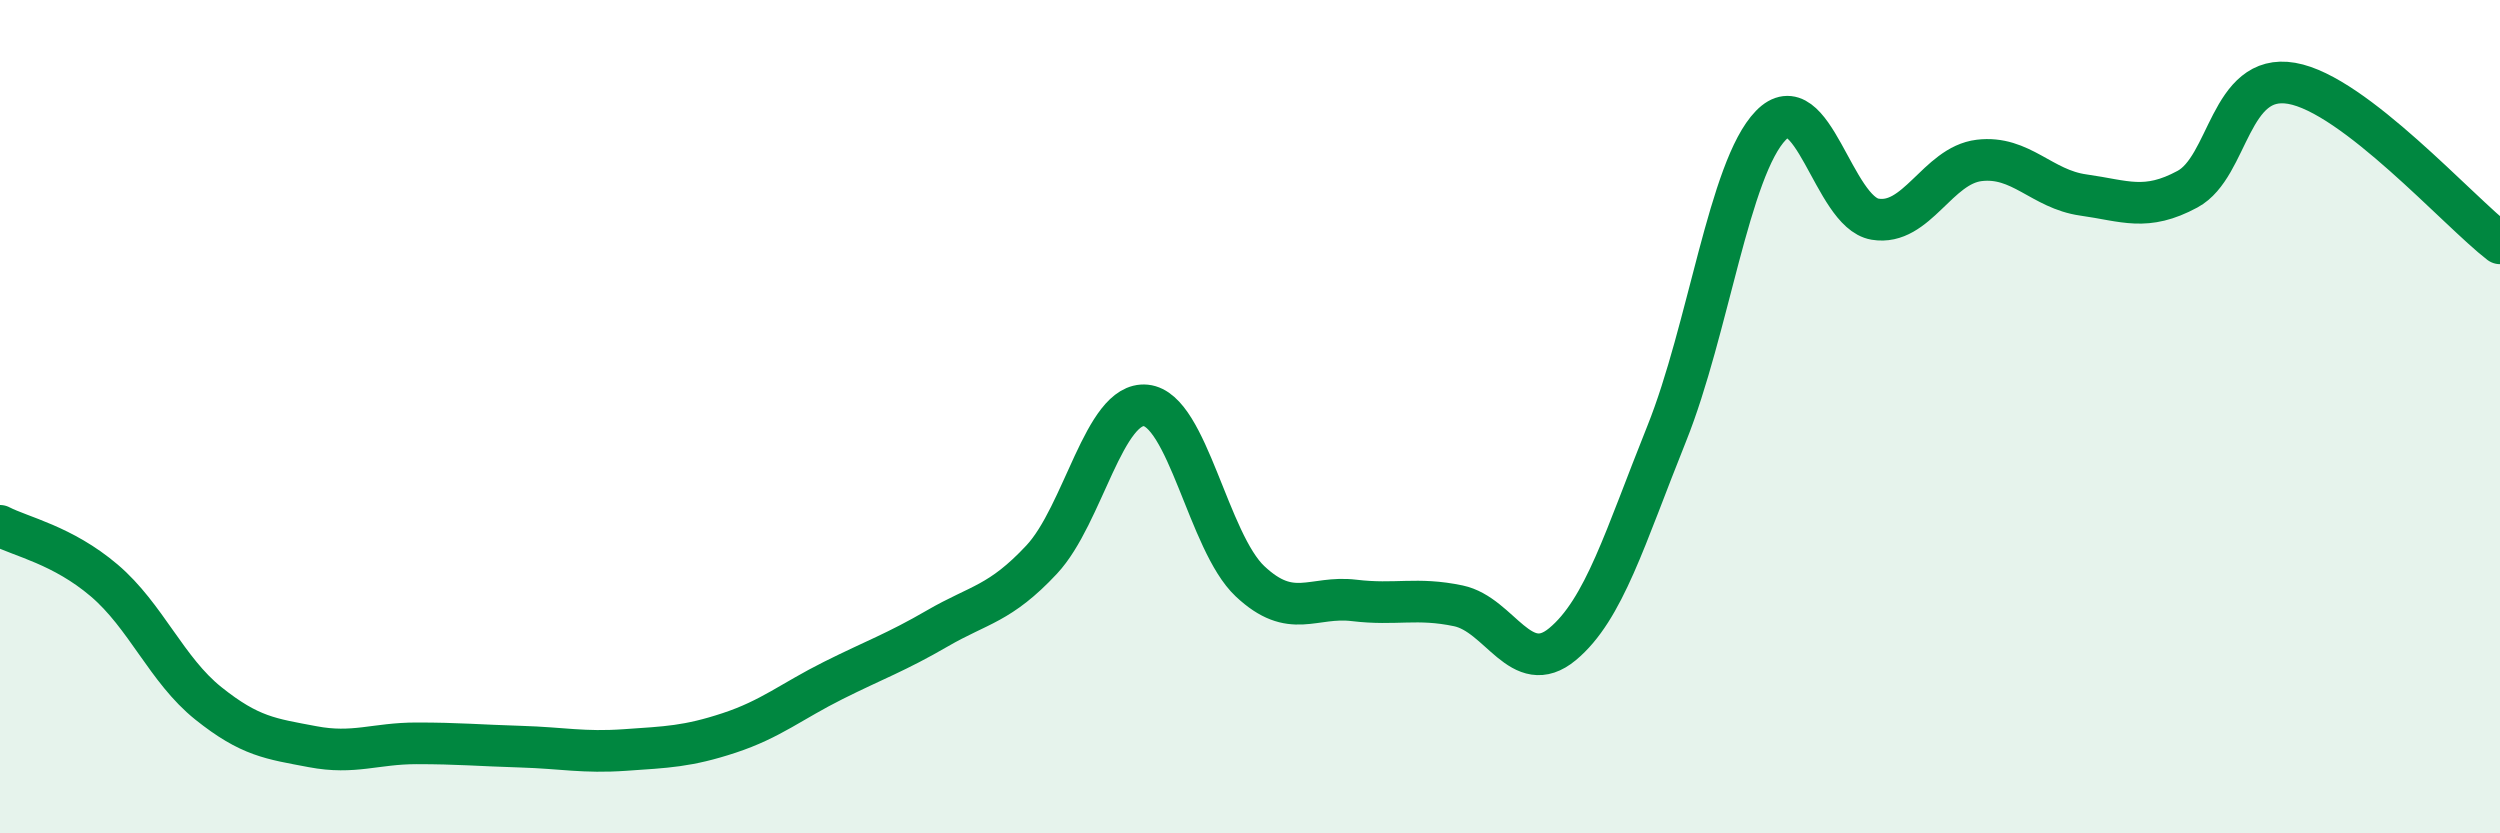 
    <svg width="60" height="20" viewBox="0 0 60 20" xmlns="http://www.w3.org/2000/svg">
      <path
        d="M 0,12.62 C 0.5,12.88 1.5,13.08 2.5,13.93 C 3.5,14.78 4,16.08 5,16.88 C 6,17.68 6.5,17.73 7.5,17.92 C 8.5,18.11 9,17.84 10,17.84 C 11,17.84 11.5,17.89 12.5,17.92 C 13.5,17.95 14,18.07 15,18 C 16,17.93 16.5,17.92 17.5,17.59 C 18.5,17.26 19,16.83 20,16.33 C 21,15.83 21.5,15.66 22.5,15.08 C 23.5,14.5 24,14.5 25,13.43 C 26,12.36 26.5,9.63 27.5,9.73 C 28.5,9.83 29,13.01 30,13.95 C 31,14.89 31.5,14.29 32.5,14.41 C 33.5,14.53 34,14.33 35,14.54 C 36,14.75 36.5,16.29 37.5,15.46 C 38.5,14.63 39,12.9 40,10.41 C 41,7.92 41.5,4.04 42.5,3.01 C 43.5,1.98 44,5.09 45,5.26 C 46,5.43 46.5,3.97 47.5,3.85 C 48.5,3.73 49,4.54 50,4.68 C 51,4.82 51.5,5.08 52.5,4.54 C 53.5,4 53.5,1.74 55,2 C 56.5,2.26 59,5.07 60,5.84L60 20L0 20Z"
        fill="#008740"
        opacity="0.1"
        stroke-linecap="round"
        stroke-linejoin="round"
      />
      <path
        d="M 0,12.62 C 0.5,12.88 1.5,13.08 2.5,13.93 C 3.5,14.78 4,16.08 5,16.88 C 6,17.68 6.5,17.73 7.5,17.92 C 8.5,18.11 9,17.84 10,17.84 C 11,17.84 11.5,17.89 12.5,17.92 C 13.5,17.95 14,18.07 15,18 C 16,17.93 16.5,17.92 17.5,17.59 C 18.5,17.26 19,16.83 20,16.33 C 21,15.83 21.5,15.66 22.5,15.08 C 23.5,14.5 24,14.5 25,13.43 C 26,12.36 26.5,9.63 27.5,9.73 C 28.5,9.83 29,13.01 30,13.95 C 31,14.89 31.5,14.29 32.5,14.41 C 33.5,14.53 34,14.33 35,14.54 C 36,14.75 36.5,16.29 37.5,15.46 C 38.5,14.63 39,12.9 40,10.41 C 41,7.92 41.5,4.04 42.5,3.01 C 43.5,1.98 44,5.09 45,5.26 C 46,5.43 46.5,3.97 47.5,3.85 C 48.5,3.73 49,4.54 50,4.68 C 51,4.82 51.5,5.08 52.5,4.54 C 53.5,4 53.5,1.74 55,2 C 56.5,2.26 59,5.07 60,5.84"
        stroke="#008740"
        stroke-width="1"
        fill="none"
        stroke-linecap="round"
        stroke-linejoin="round"
      />
    </svg>
  